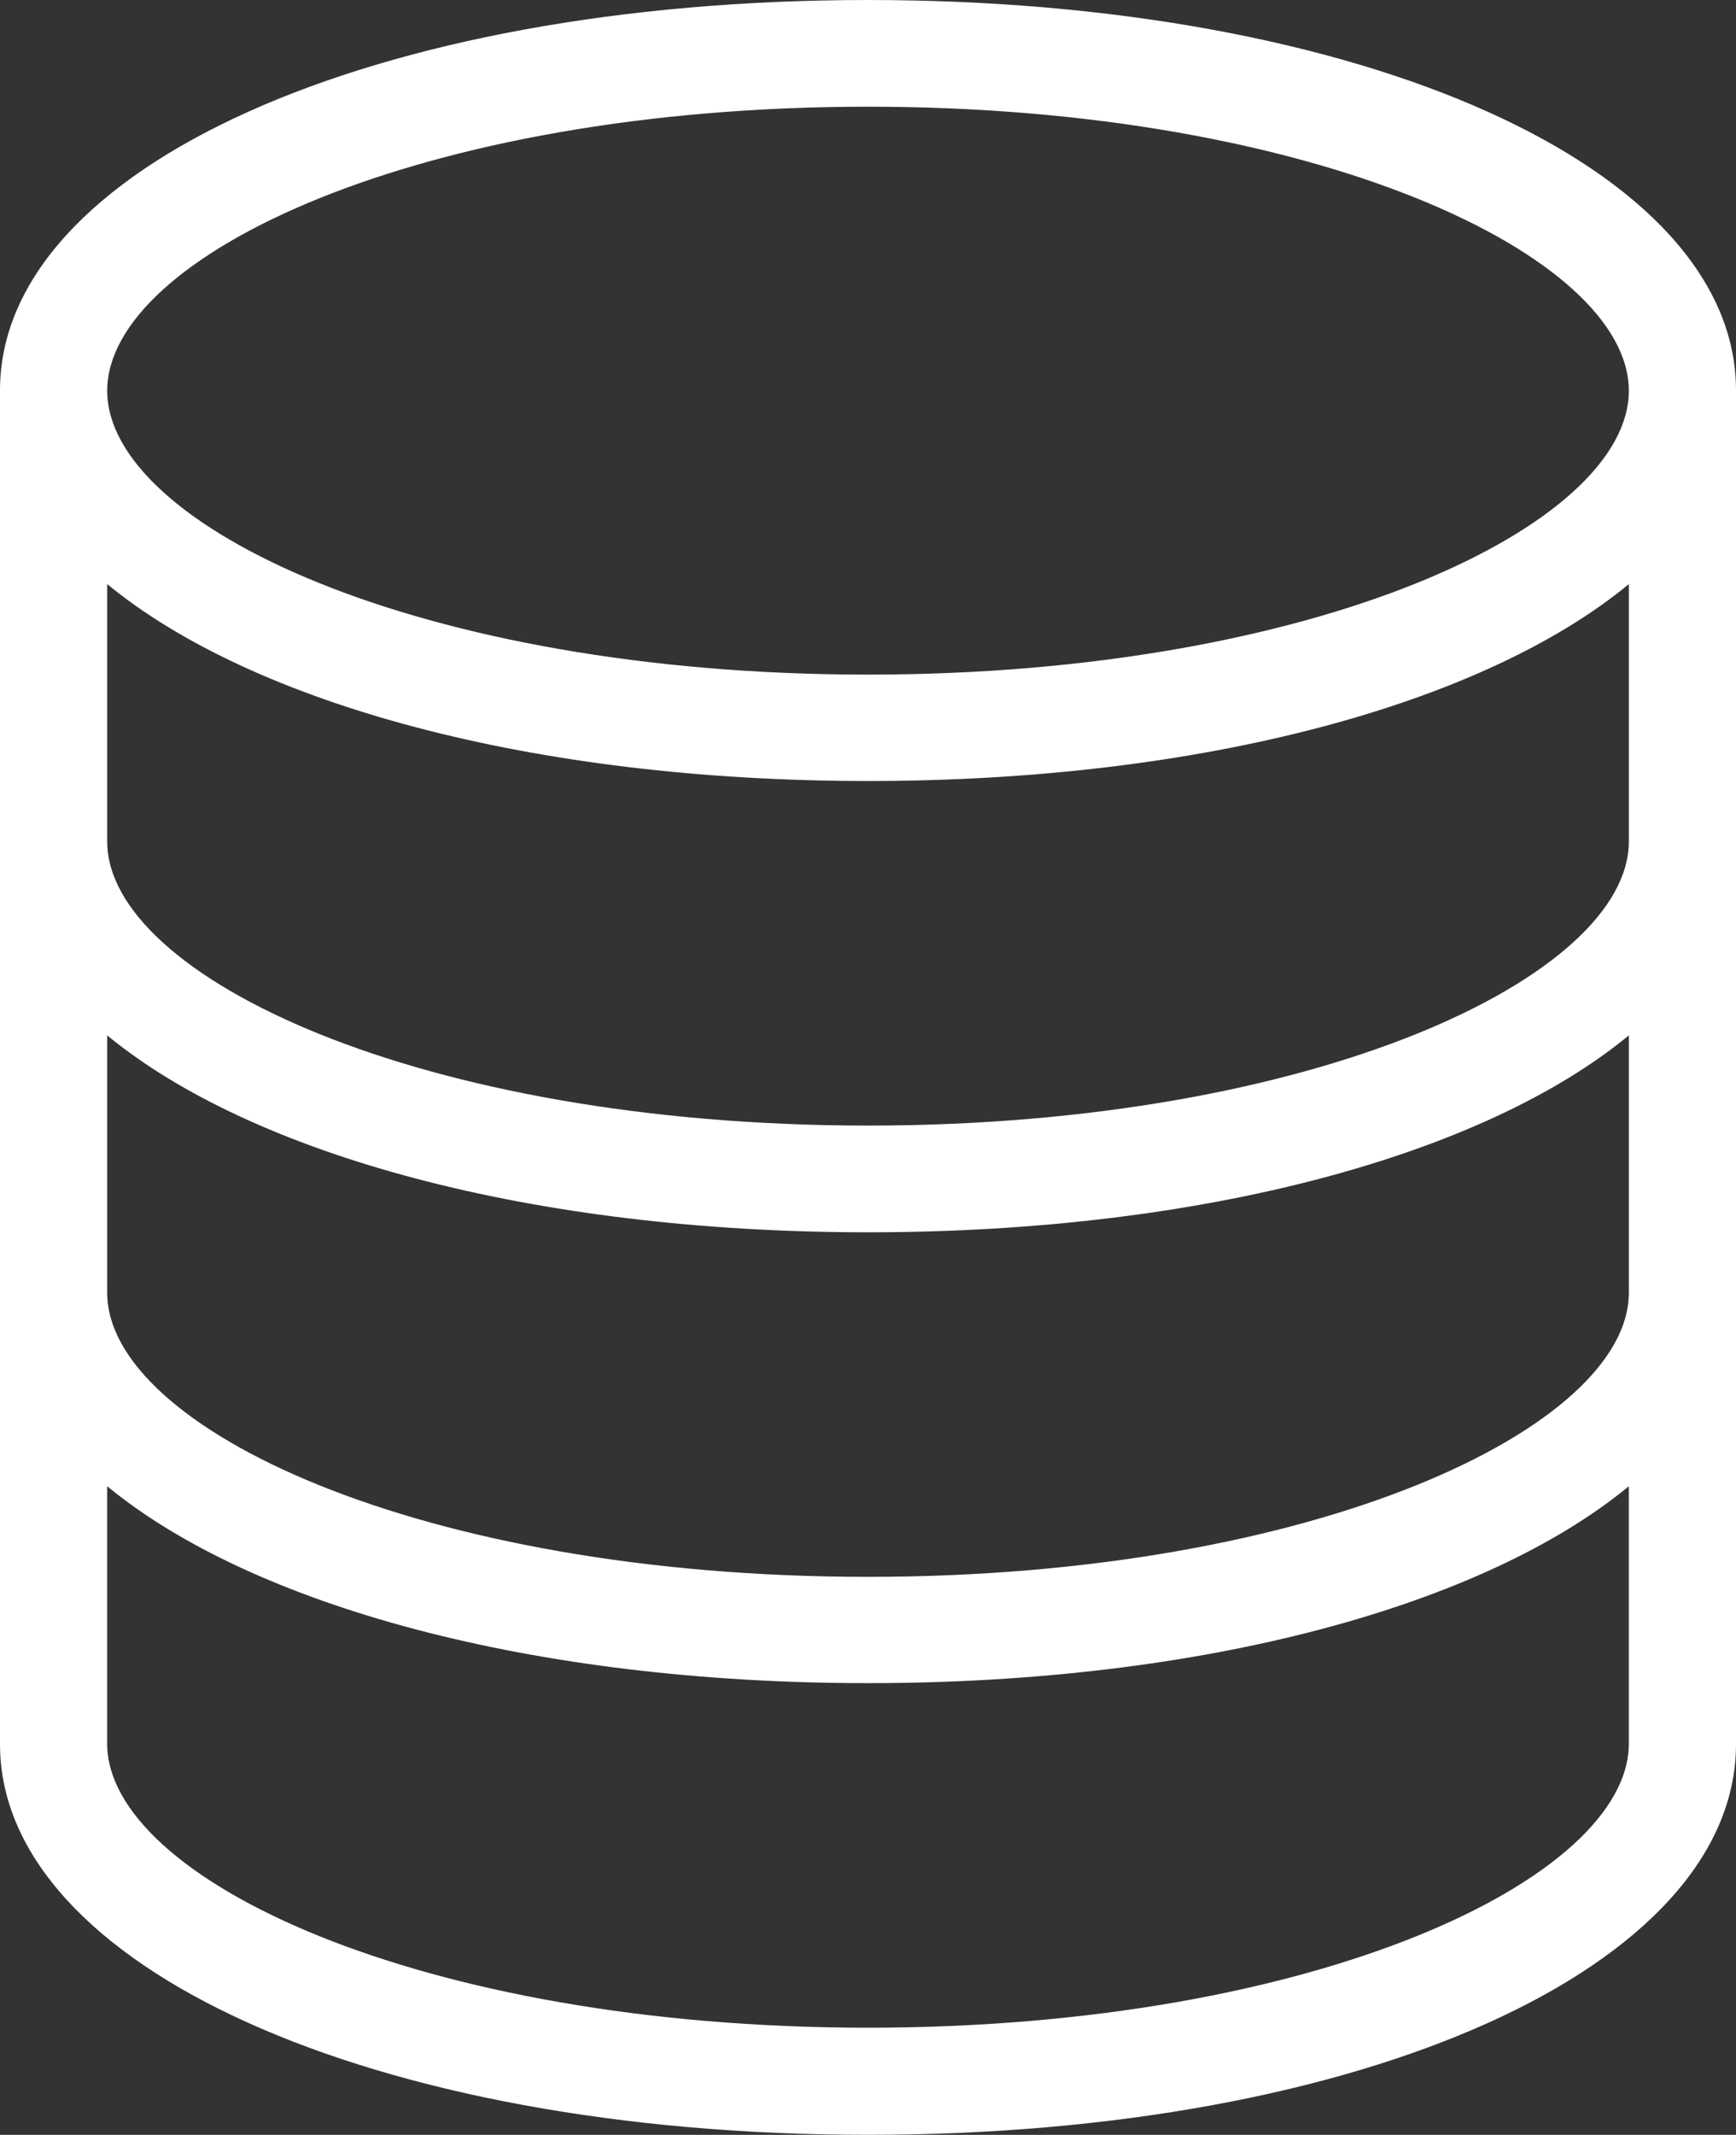 <svg xmlns="http://www.w3.org/2000/svg" width="61" height="75" viewBox="0 0 61 75">
  <rect x="0" y="0" width="61" height="75" fill="#333333" stroke="none"/>
<defs>
    <style>
      .cls-1 {
        fill: #fff;
        fill-rule: evenodd;
      }
    </style>
  </defs>
  <path class="cls-1" d="M30.5,0C13.113,0,0,5.892,0,13.711V61.274C0,69.093,13.113,75,30.5,75S61,69.108,61,61.274V13.711C61,5.892,47.887,0,30.5,0h0ZM57.234,45.419c0,4.714-10.977,9.978-26.734,9.978S3.767,50.148,3.767,45.419V36.375c5.1,4.193,14.927,6.917,26.734,6.917s21.645-2.724,26.734-6.917v9.044Zm0-15.854c0,4.714-10.977,9.978-26.734,9.978S3.767,34.294,3.767,29.565V20.521c5.1,4.193,14.927,6.917,26.734,6.917s21.645-2.724,26.734-6.917v9.044ZM30.5,3.749c15.757,0,26.734,5.249,26.734,9.978S46.258,23.7,30.5,23.7,3.767,18.456,3.767,13.727,14.743,3.749,30.5,3.749h0Zm0,67.487c-15.757,0-26.734-5.248-26.734-9.978V52.214c5.1,4.193,14.927,6.917,26.734,6.917s21.645-2.724,26.734-6.917v9.044c0,4.729-10.977,9.978-26.734,9.978h0Zm0,0"/>
</svg>
